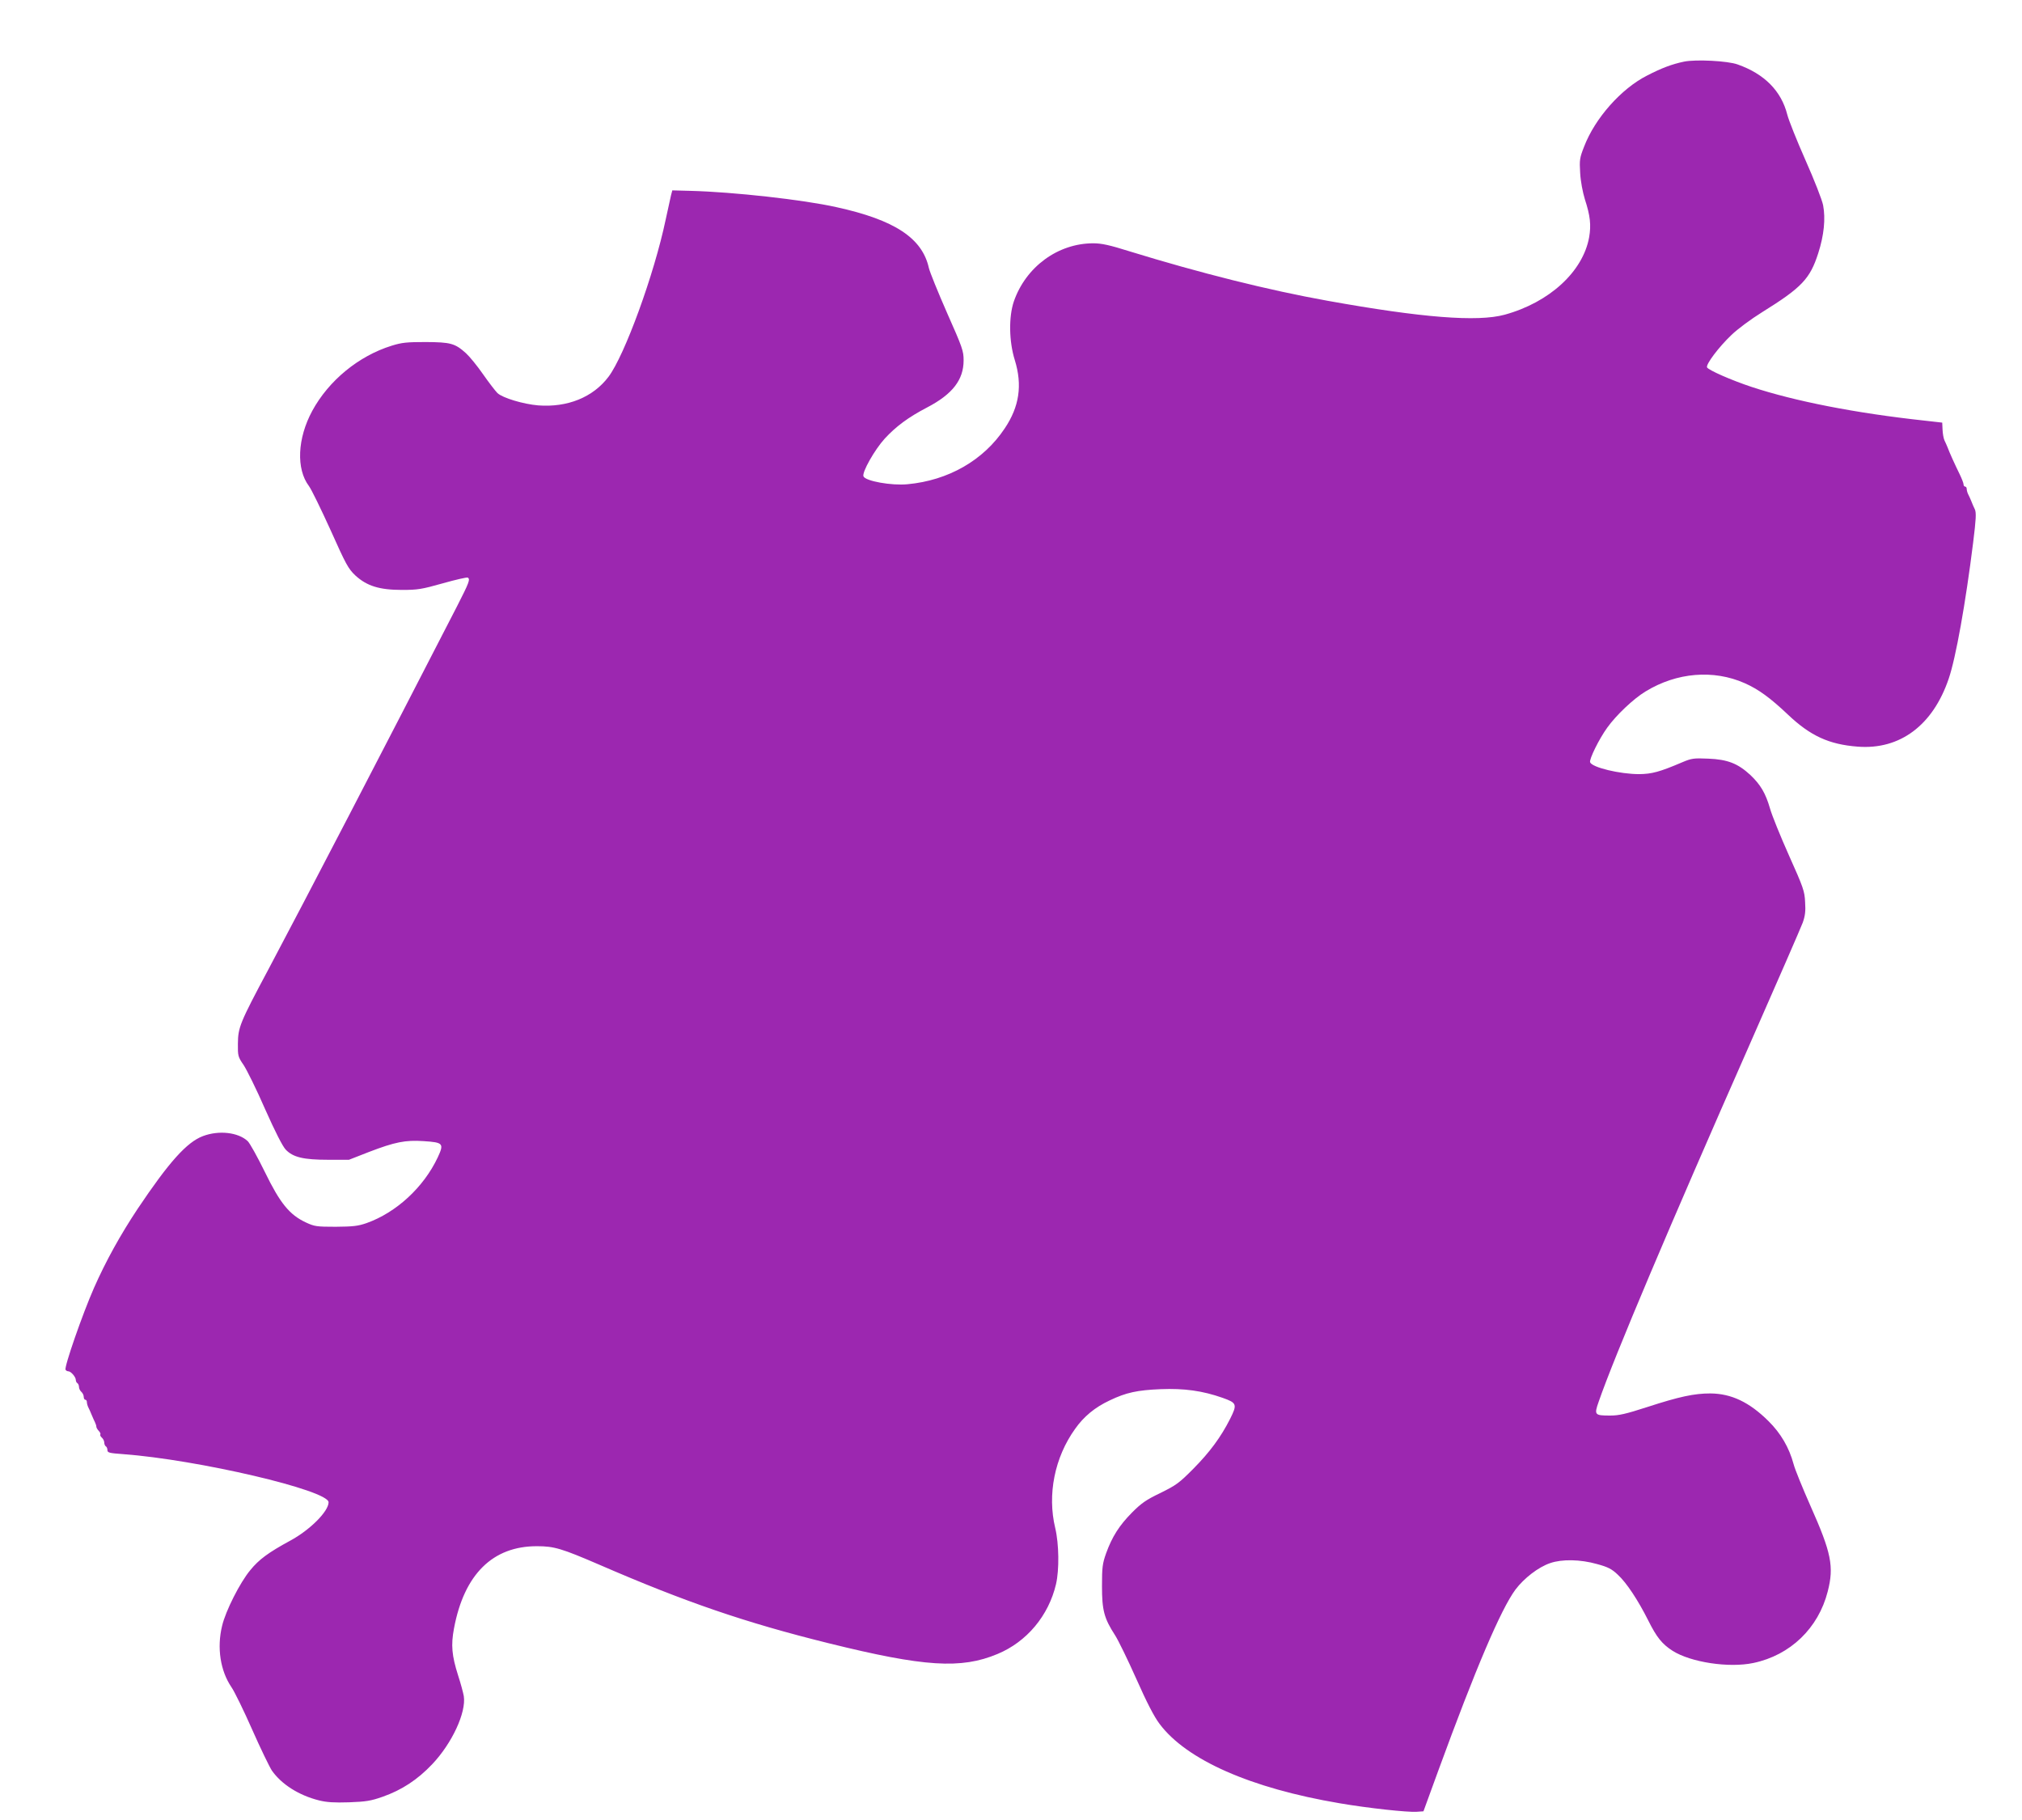 <?xml version="1.0" standalone="no"?>
<!DOCTYPE svg PUBLIC "-//W3C//DTD SVG 20010904//EN"
 "http://www.w3.org/TR/2001/REC-SVG-20010904/DTD/svg10.dtd">
<svg version="1.0" xmlns="http://www.w3.org/2000/svg"
 width="1280pt" height="1152pt" viewBox="0 0 1280 1152"
 preserveAspectRatio="xMidYMid meet">
<g transform="translate(0,1152) scale(0.1,-0.1)"
fill="#9c27b0" stroke="none">
<path d="M10661 11130 c-77 -16 -143 -41 -234 -88 -164 -83 -330 -270 -399
-450 -28 -71 -30 -84 -25 -167 3 -54 16 -121 30 -167 34 -104 40 -163 27 -239
-39 -218 -251 -413 -535 -491 -172 -47 -525 -19 -1120 88 -374 67 -809 176
-1254 313 -127 40 -178 51 -230 51 -224 0 -427 -149 -503 -368 -33 -97 -31
-253 6 -371 49 -159 29 -295 -64 -433 -134 -202 -357 -329 -615 -353 -101 -10
-267 20 -279 50 -10 26 71 169 135 239 71 77 149 135 268 197 161 84 231 175
231 298 0 60 -7 80 -105 301 -57 130 -109 258 -115 284 -42 189 -216 304 -586
385 -211 47 -650 96 -924 103 l-114 3 -8 -30 c-4 -16 -19 -86 -34 -155 -73
-348 -260 -860 -362 -995 -98 -130 -260 -195 -445 -181 -94 8 -225 47 -258 78
-13 13 -54 66 -91 119 -36 52 -85 112 -108 133 -70 63 -97 70 -255 71 -119 0
-151 -3 -215 -23 -210 -65 -399 -221 -503 -412 -95 -175 -103 -369 -21 -477
15 -20 76 -145 136 -277 98 -219 112 -245 157 -288 73 -67 152 -92 296 -92 99
0 124 4 259 42 81 23 152 39 157 36 17 -10 9 -31 -67 -180 -473 -920 -955
-1848 -1195 -2300 -181 -339 -192 -367 -193 -470 -1 -78 1 -84 36 -135 20 -30
82 -155 136 -279 65 -146 111 -236 131 -257 46 -48 112 -64 268 -64 l132 0
128 50 c162 62 229 76 345 68 124 -8 130 -15 89 -103 -89 -189 -262 -349 -451
-416 -55 -19 -86 -22 -195 -23 -121 0 -134 2 -188 27 -105 49 -164 122 -261
321 -46 94 -95 182 -108 194 -60 56 -182 70 -283 32 -102 -38 -215 -164 -414
-461 -109 -164 -202 -332 -276 -500 -72 -163 -190 -502 -180 -518 3 -6 12 -10
18 -10 16 0 47 -36 47 -55 0 -7 4 -17 10 -20 5 -3 10 -14 10 -24 0 -10 7 -24
15 -31 8 -7 15 -21 15 -31 0 -11 5 -19 10 -19 6 0 10 -7 10 -15 0 -8 4 -23 9
-33 5 -9 14 -30 21 -47 7 -16 16 -38 21 -47 5 -10 9 -23 9 -29 0 -6 7 -17 15
-26 8 -8 13 -18 10 -23 -3 -4 2 -13 10 -20 8 -7 15 -21 15 -31 0 -10 5 -21 10
-24 6 -3 10 -14 10 -24 0 -16 13 -19 97 -25 475 -35 1303 -229 1303 -305 0
-57 -117 -175 -243 -243 -138 -75 -198 -119 -253 -187 -65 -78 -156 -258 -178
-352 -34 -139 -11 -285 59 -388 19 -27 78 -148 131 -268 53 -120 110 -237 125
-260 60 -86 170 -157 299 -189 48 -12 95 -15 190 -12 107 4 138 9 212 35 122
43 221 108 314 206 126 133 216 328 200 431 -4 23 -20 82 -36 131 -40 126 -46
192 -26 298 64 342 245 521 526 520 108 0 155 -14 396 -118 542 -235 920 -365
1449 -496 606 -150 839 -165 1070 -68 185 77 323 242 370 442 21 91 19 254 -5
355 -51 212 -4 447 126 628 55 78 125 136 219 180 104 50 176 65 322 71 150 6
265 -10 393 -55 90 -32 93 -41 47 -133 -58 -115 -129 -211 -232 -315 -91 -92
-110 -105 -209 -154 -92 -44 -121 -65 -180 -124 -81 -82 -126 -153 -164 -258
-23 -65 -26 -88 -26 -208 0 -152 13 -203 83 -311 20 -31 80 -154 134 -275 66
-149 113 -240 147 -285 171 -229 578 -408 1140 -503 180 -31 431 -58 488 -54
l43 3 93 255 c238 651 397 1023 489 1148 55 73 146 143 220 168 75 26 191 24
297 -6 70 -19 93 -31 132 -68 55 -51 126 -158 192 -289 53 -106 87 -149 154
-192 115 -73 357 -110 512 -77 233 49 411 220 470 452 41 158 23 246 -109 542
-49 111 -98 230 -107 265 -28 104 -81 195 -159 272 -121 120 -235 174 -368
175 -102 0 -196 -20 -399 -86 -136 -44 -180 -54 -235 -54 -99 0 -102 4 -73 87
98 284 453 1122 950 2248 177 402 331 755 342 785 15 42 19 73 15 130 -3 69
-11 92 -102 295 -54 121 -108 254 -120 297 -28 97 -60 151 -124 212 -80 74
-145 99 -267 104 -92 4 -106 2 -165 -23 -143 -61 -192 -74 -272 -75 -122 0
-298 42 -311 75 -7 18 56 147 109 220 56 78 165 182 243 229 197 120 429 139
626 52 88 -39 162 -93 273 -198 143 -136 261 -190 443 -204 267 -21 476 135
576 430 45 131 107 478 155 864 18 145 20 186 11 207 -7 14 -17 37 -23 53 -6
15 -15 35 -20 44 -5 10 -9 25 -9 33 0 8 -4 15 -10 15 -5 0 -10 6 -10 14 0 8
-11 36 -24 63 -29 59 -66 140 -77 171 -5 12 -14 33 -20 45 -6 13 -11 44 -12
68 l-2 44 -115 13 c-434 47 -820 123 -1092 213 -127 42 -275 107 -282 124 -7
20 74 128 155 205 37 36 123 100 194 144 251 156 303 211 355 373 37 115 47
219 31 304 -7 35 -56 160 -112 286 -54 122 -106 252 -115 288 -38 149 -144
257 -314 317 -63 23 -265 33 -339 18z"/>
</g>
</svg>
